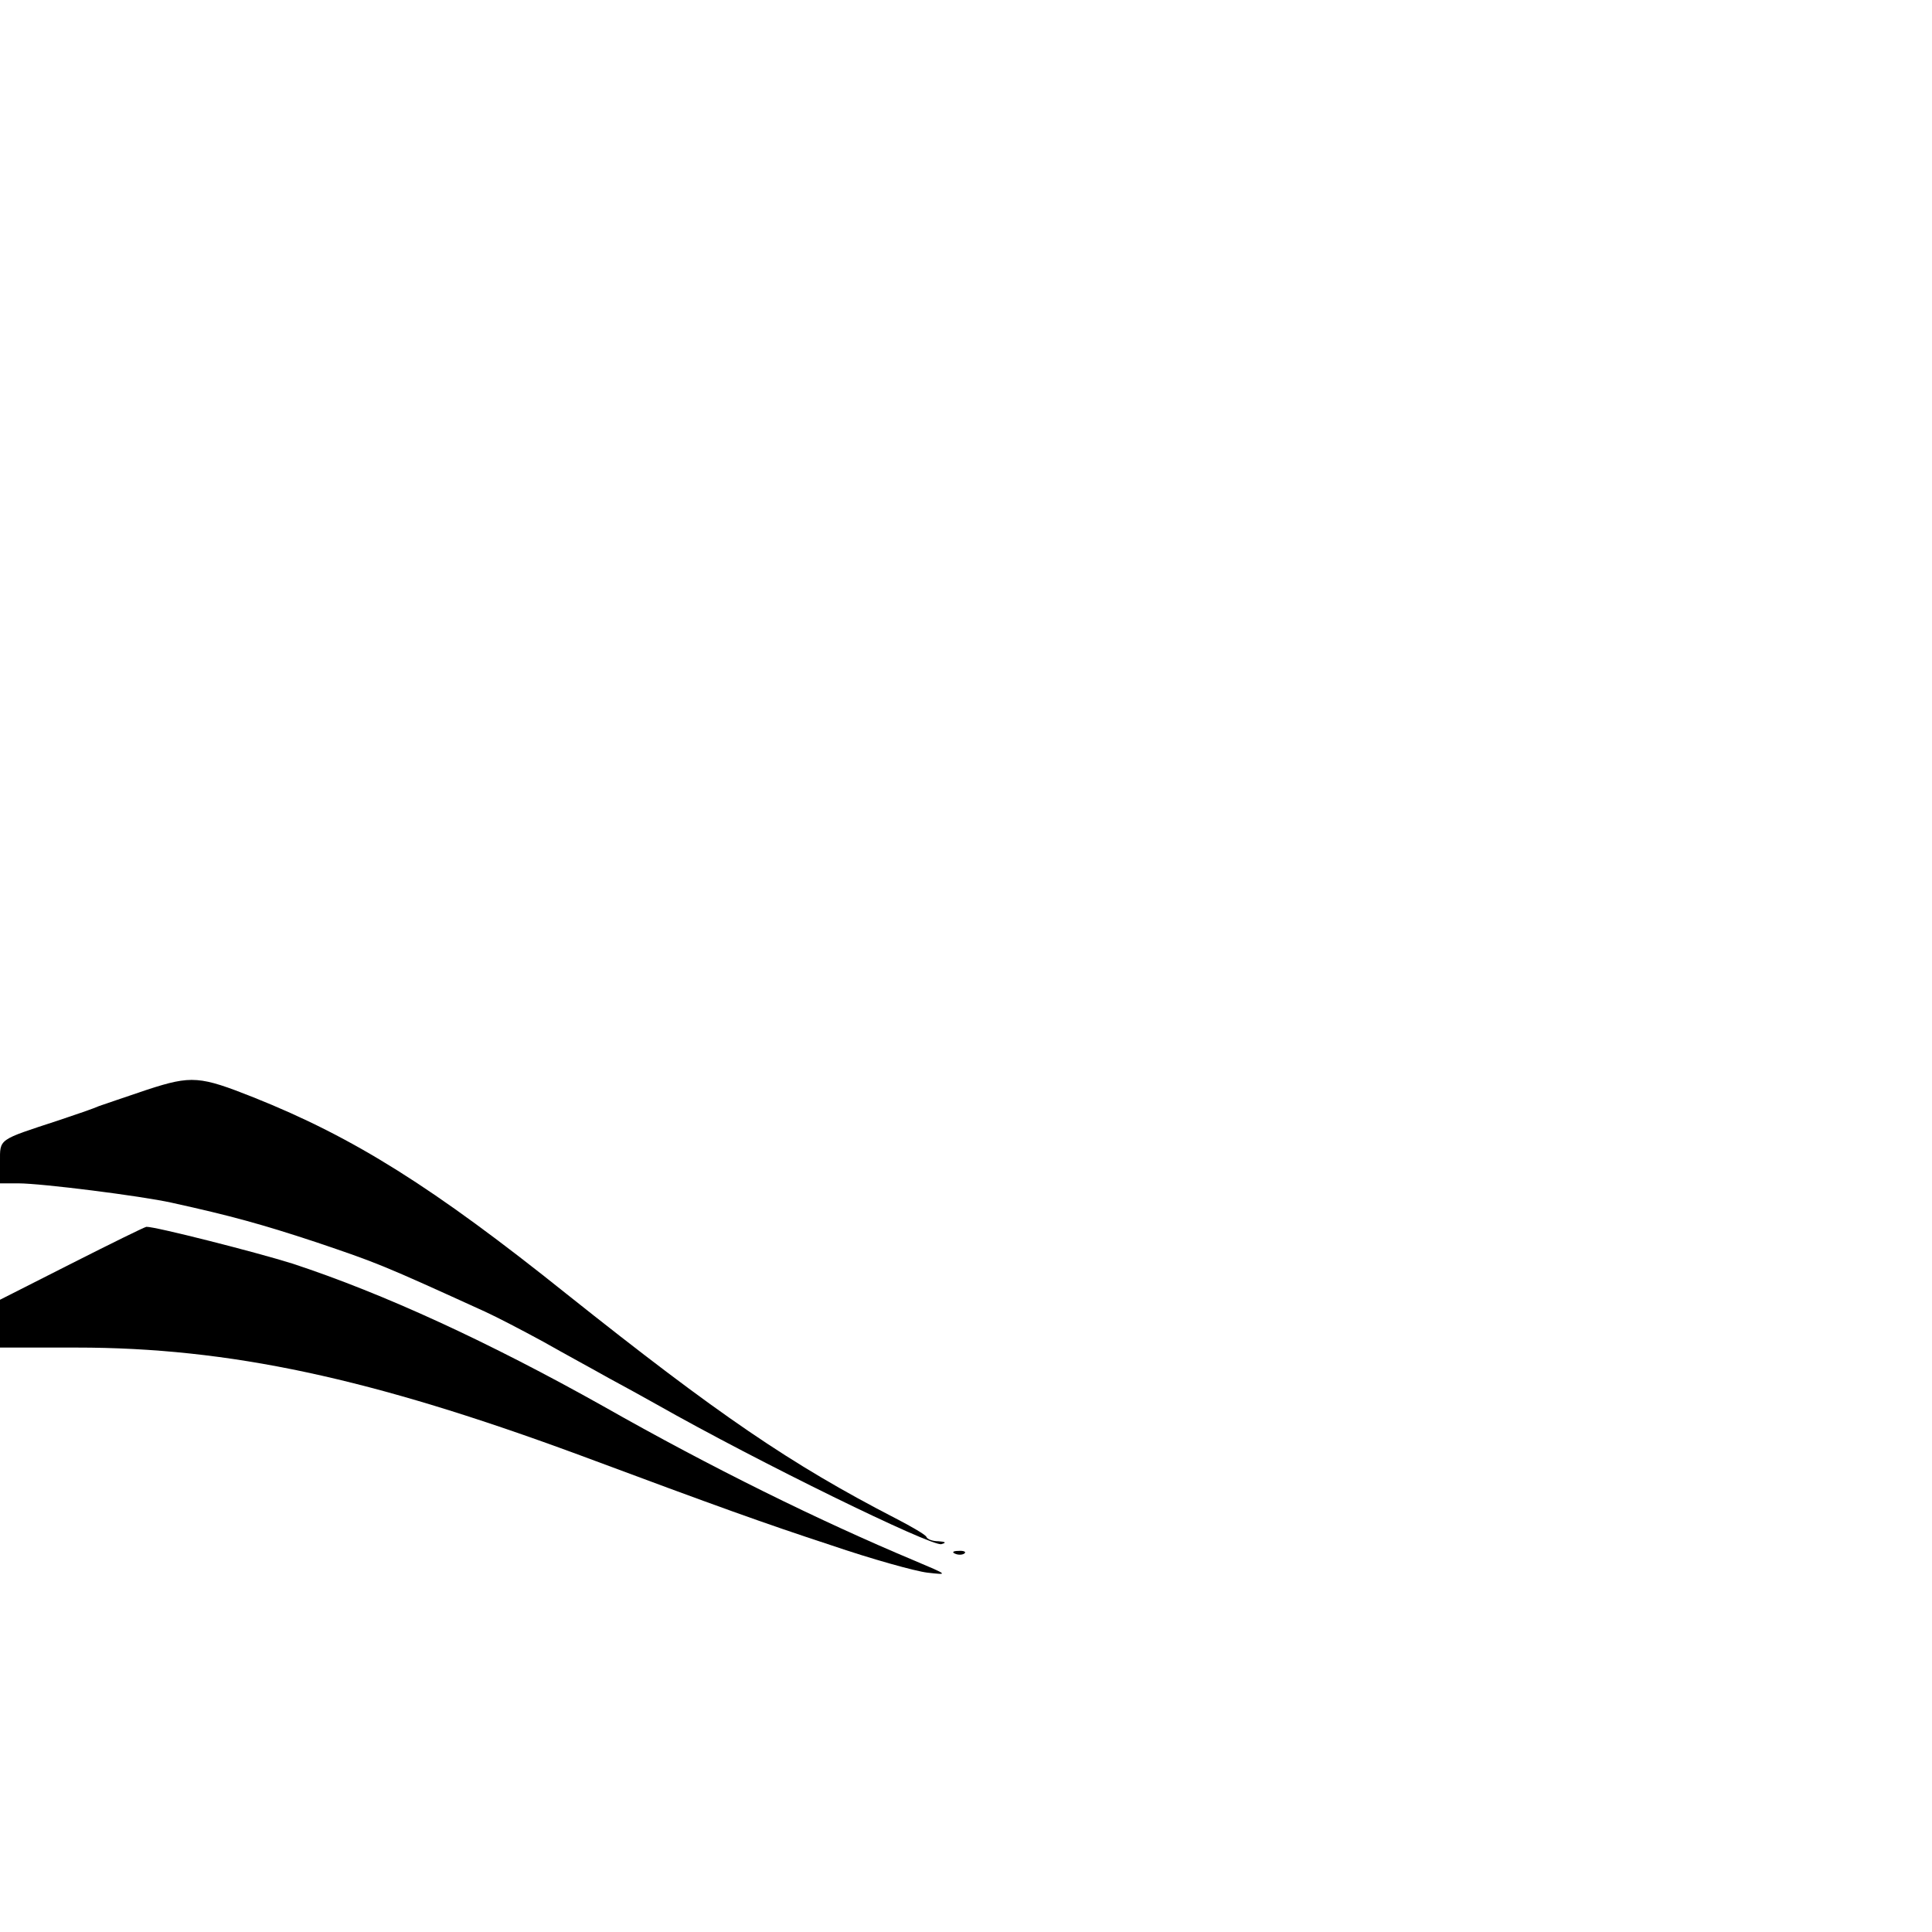 <?xml version="1.0" encoding="UTF-8" standalone="no"?>
<svg xmlns="http://www.w3.org/2000/svg" version="1.0" width="400pt" height="400pt" viewBox="0 0 400 400" preserveAspectRatio="xMidYMid meet">
  <g transform="translate(0,400) scale(0.1,-0.1)" fill="#000000" stroke="none">
    <path d="M305 1744 c-44 -15 -89 -30 -100 -34 -11 -5 -49 -18 -85 -30 -125 -41 -120 -37 -120 -86 l0 -44 38 0 c48 0 254 -26 317 -40 123 -27 188 -45 300 -82 127 -43 135 -46 350 -144 22 -10 76 -38 120 -62 44 -25 105 -58 135 -75 30 -16 75 -41 100 -55 210 -119 568 -294 589 -289 11 3 9 5 -6 6 -12 0 -23 4 -25 9 -1 4 -30 21 -63 38 -219 113 -368 215 -682 465 -276 221 -440 324 -648 407 -111 44 -128 46 -220 16z"></path>
    <path d="M148 1384 l-148 -75 0 -50 0 -49 158 0 c317 0 610 -63 1043 -223 290 -108 379 -140 519 -186 85 -29 175 -54 200 -57 44 -5 44 -5 -27 25 -198 83 -421 193 -643 319 -237 133 -456 234 -645 296 -73 23 -285 77 -302 76 -5 -1 -74 -35 -155 -76z"></path>
    <path d="M1978 783 c7 -3 16 -2 19 1 4 3 -2 6 -13 5 -11 0 -14 -3 -6 -6z"></path>
  </g>
</svg>
